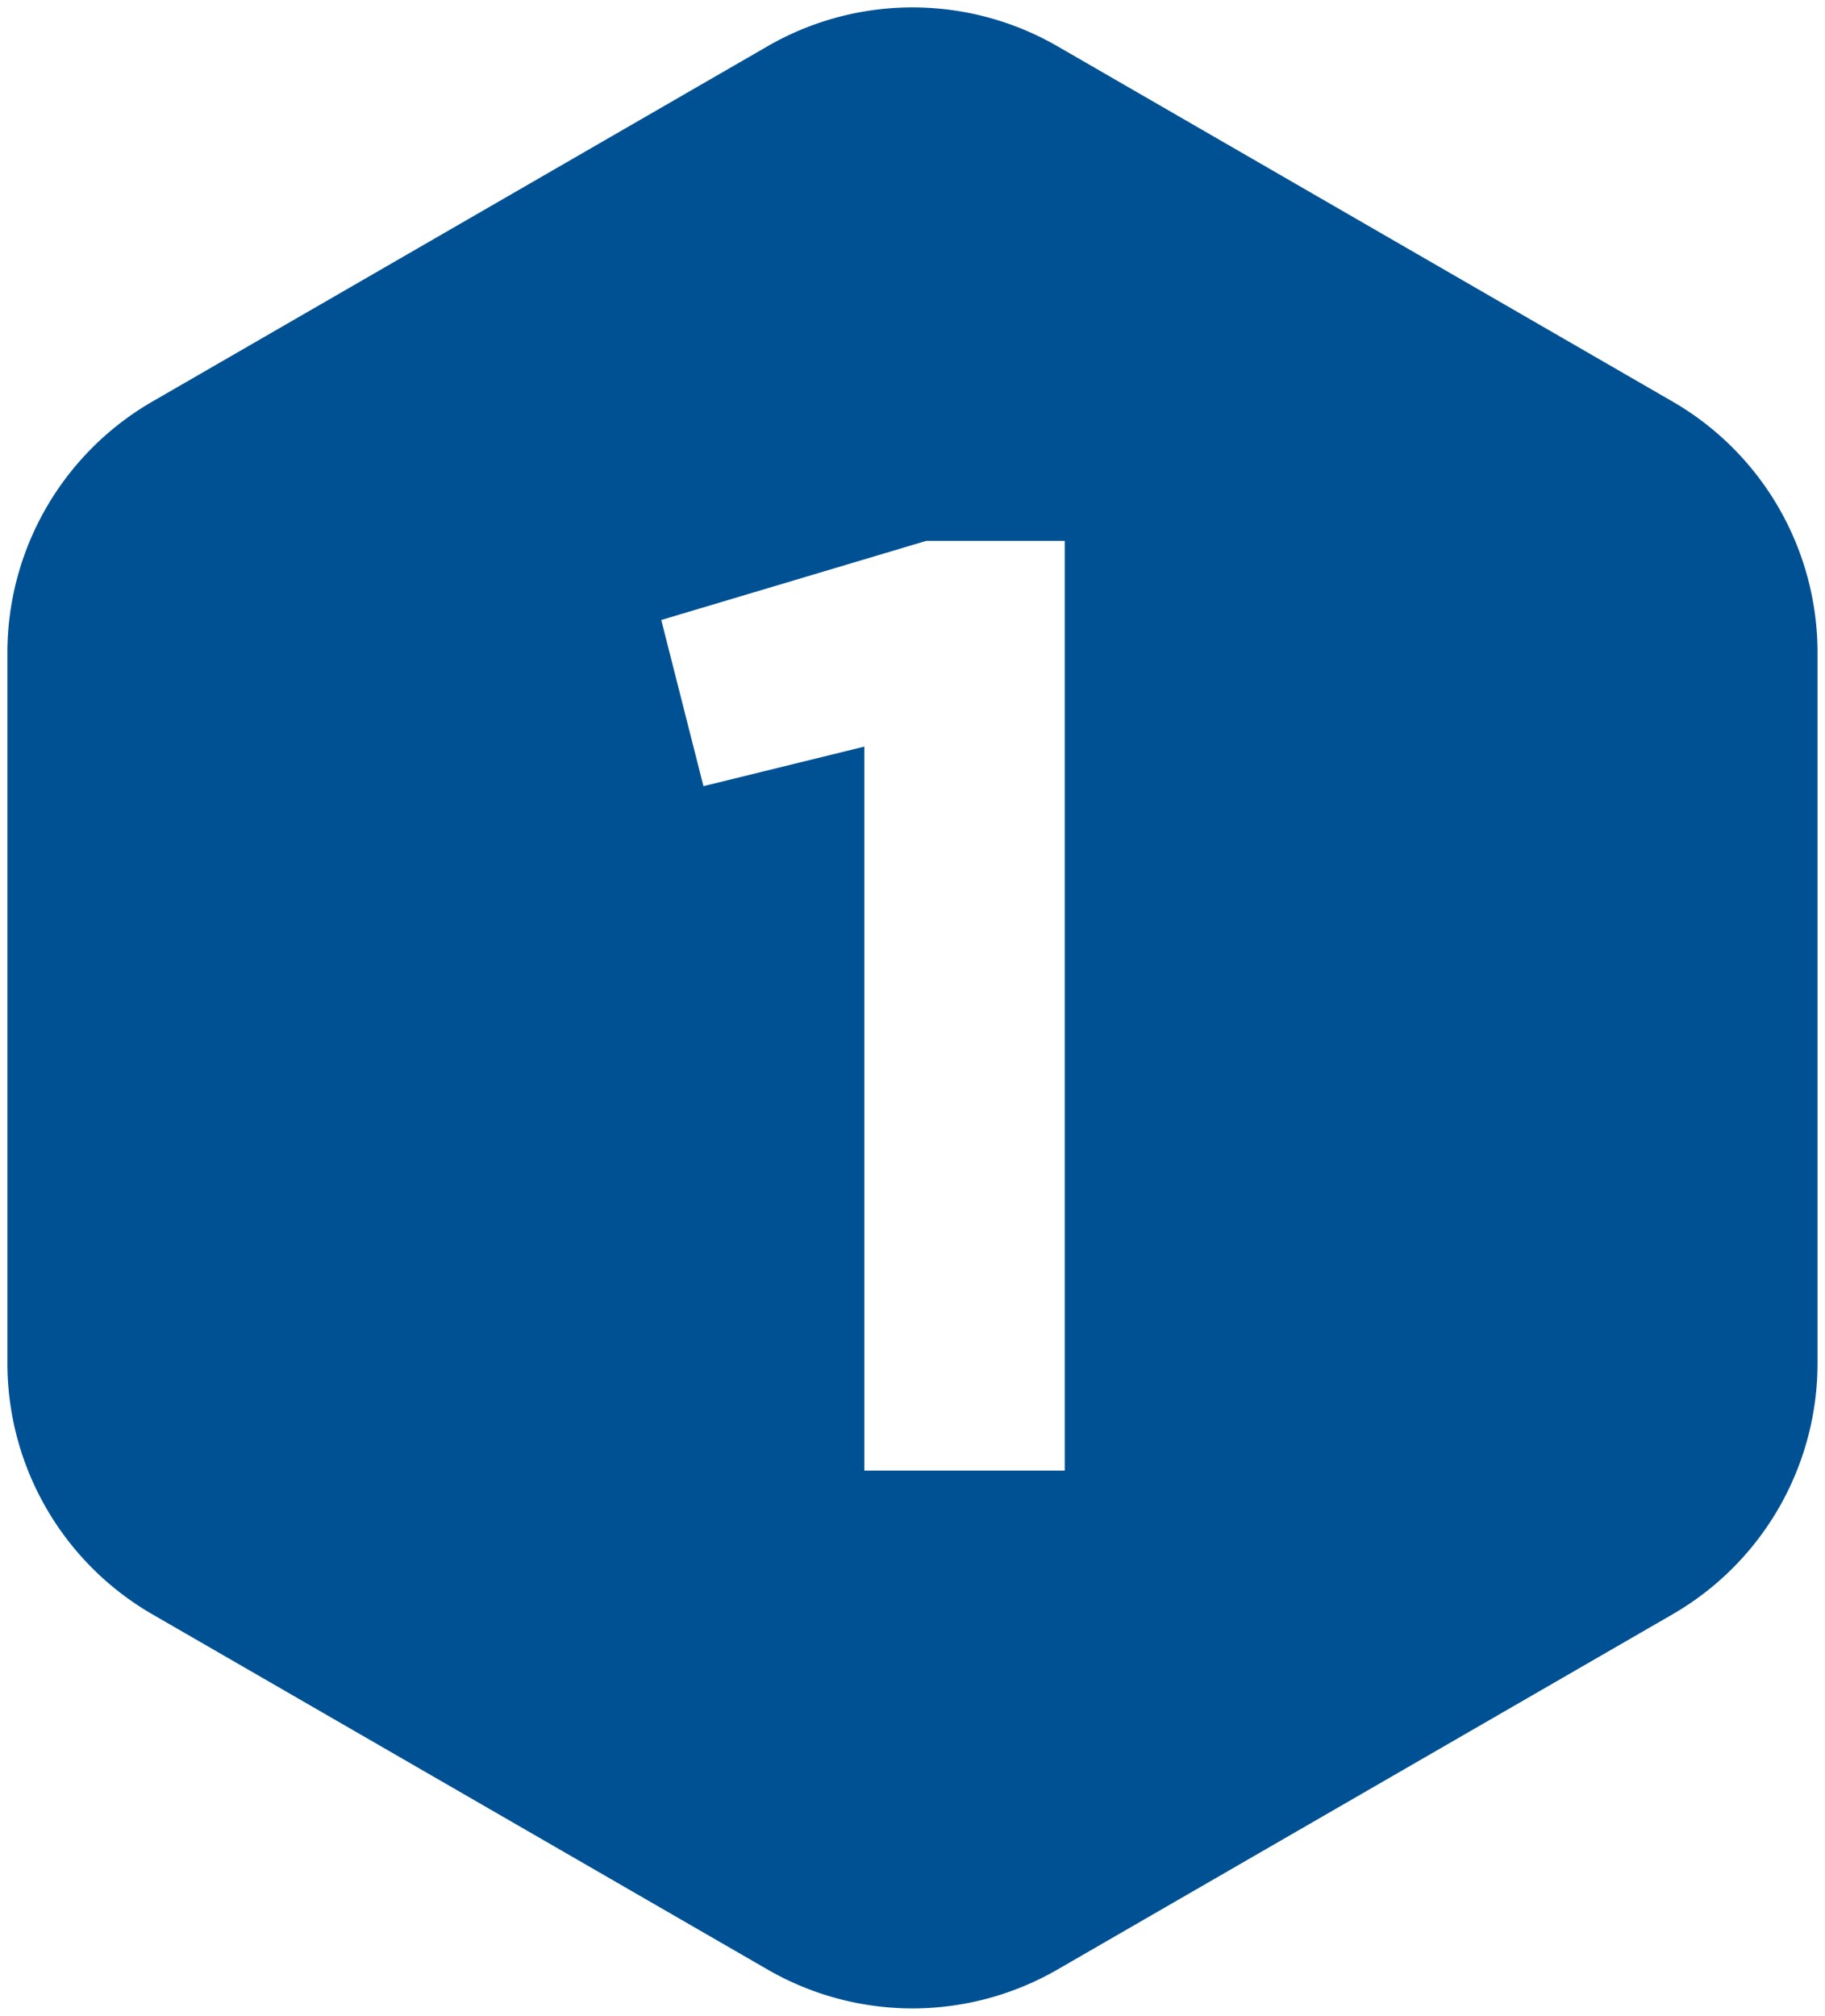 <svg xmlns="http://www.w3.org/2000/svg" width="123.189" height="136.038" viewBox="0 0 123.189 136.038"><path d="M61.1,135.038a19.594,19.594,0,0,1-9.785-2.622L9.785,108.441A19.571,19.571,0,0,1,0,91.493V43.545A19.573,19.573,0,0,1,9.785,26.6L51.31,2.622a19.572,19.572,0,0,1,19.571,0L112.4,26.6a19.571,19.571,0,0,1,9.785,16.949V91.493a19.569,19.569,0,0,1-9.785,16.948L70.88,132.415A19.594,19.594,0,0,1,61.1,135.038ZM57.842,49.884V98.745H71.37V36H62.025L44.136,41.34l2.848,11.214,10.857-2.669Z" transform="translate(0.5 0.5)" fill="#005194" stroke="rgba(0,0,0,0)" stroke-miterlimit="10" stroke-width="1"></path></svg>